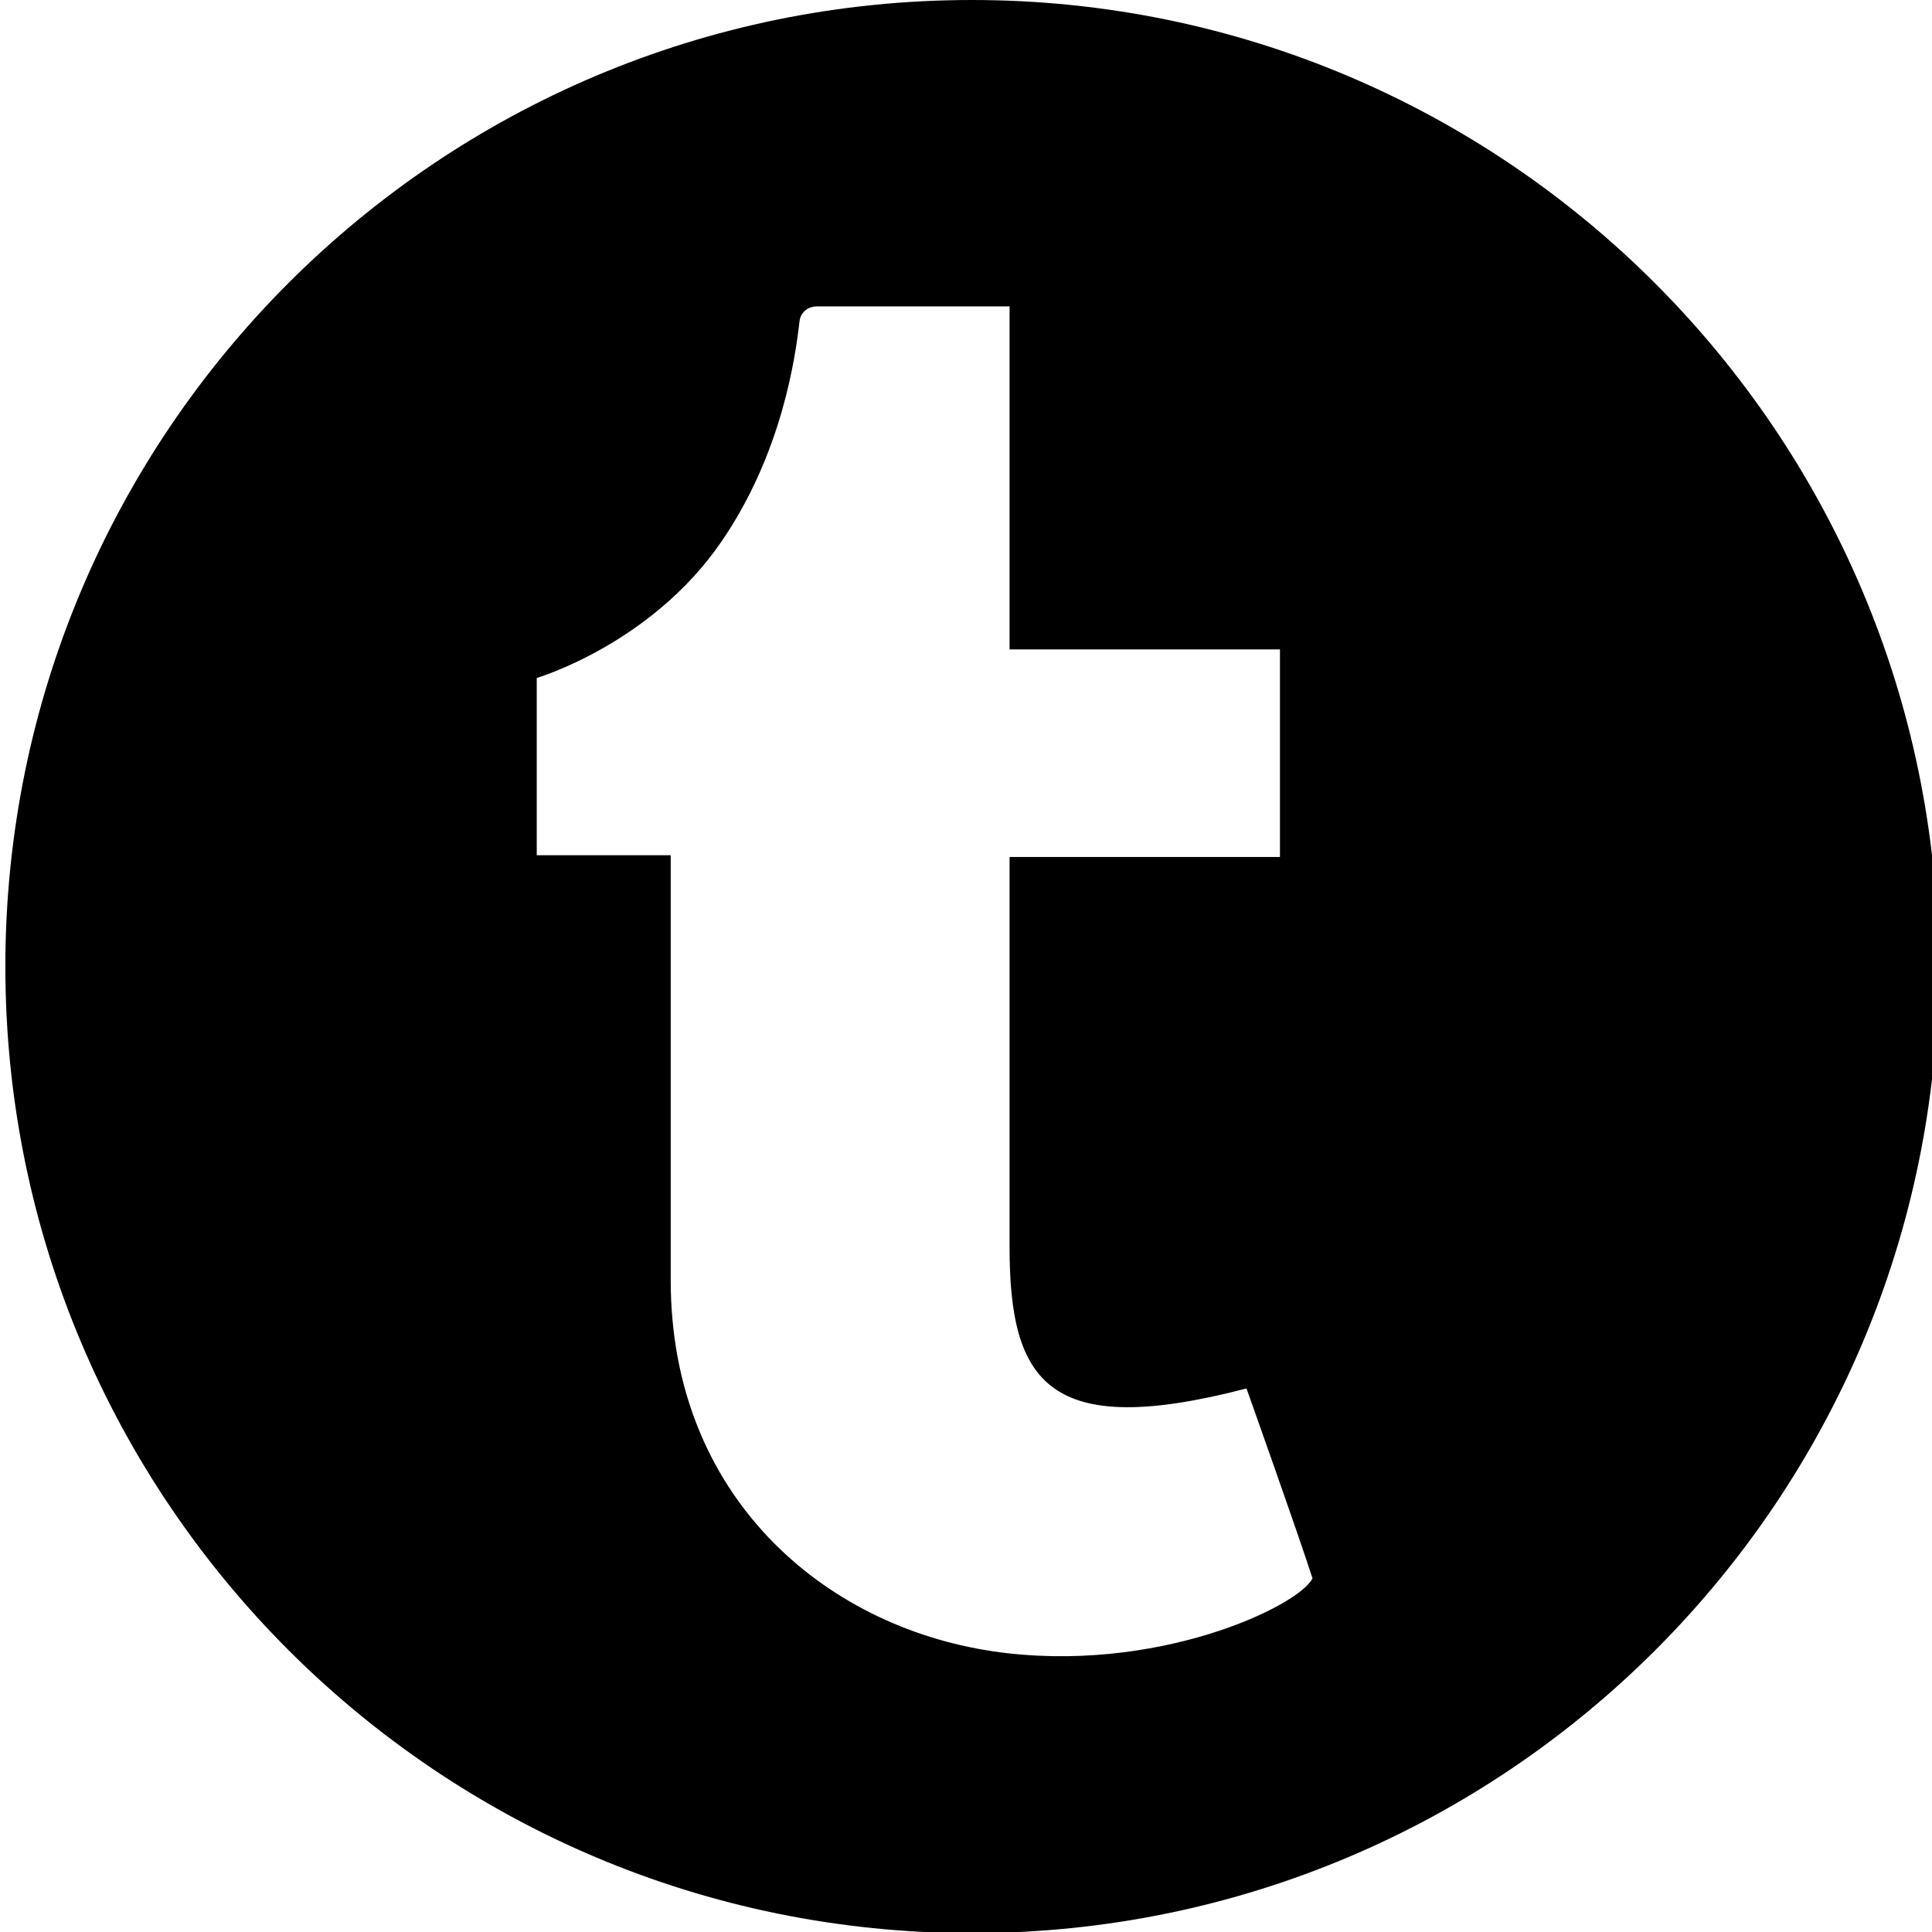 <?xml version="1.0" encoding="UTF-8" standalone="no"?>
<!-- Created with Inkscape (http://www.inkscape.org/) -->

<svg
   width="10.818mm"
   height="10.818mm"
   viewBox="0 0 10.818 10.818"
   version="1.1"
   id="svg1"
   inkscape:version="1.3.1 (9b9bdc1480, 2023-11-25, custom)"
   sodipodi:docname="section5_icon4.svg"
   xmlns:inkscape="http://www.inkscape.org/namespaces/inkscape"
   xmlns:sodipodi="http://sodipodi.sourceforge.net/DTD/sodipodi-0.dtd"
   xmlns="http://www.w3.org/2000/svg"
   xmlns:svg="http://www.w3.org/2000/svg">
  <sodipodi:namedview
     id="namedview1"
     pagecolor="#ffffff"
     bordercolor="#000000"
     borderopacity="0.25"
     inkscape:showpageshadow="2"
     inkscape:pageopacity="0.0"
     inkscape:pagecheckerboard="0"
     inkscape:deskcolor="#d1d1d1"
     inkscape:document-units="mm"
     inkscape:zoom="1.0378437"
     inkscape:cx="20.716029"
     inkscape:cy="20.716029"
     inkscape:window-width="2560"
     inkscape:window-height="1371"
     inkscape:window-x="0"
     inkscape:window-y="0"
     inkscape:window-maximized="1"
     inkscape:current-layer="layer1" />
  <defs
     id="defs1">
    <clipPath
       id="0dce59e4ee">
      <path
         d="m 131.391,0 h 30.664 v 30.664 h -30.664 z m 0,0"
         clip-rule="nonzero"
         id="path5" />
    </clipPath>
  </defs>
  <g
     inkscape:label="Layer 1"
     inkscape:groupmode="layer"
     id="layer1"
     transform="translate(-99.483,-143.14)">
    <g
       clip-path="url(#0dce59e4ee)"
       id="g13"
       transform="matrix(0.353,0,0,0.353,53.132,143.14)">
      <path
         fill="#000000"
         d="m 146.723,0 c -8.469,0 -15.332,6.863 -15.332,15.332 0,8.469 6.863,15.332 15.332,15.332 8.469,0 15.332,-6.863 15.332,-15.332 C 162.043,6.863 155.18,0 146.723,0 Z m 0.32,26.191 c -2.668,-0.398 -5.098,-2.457 -5.098,-5.883 0,-3.426 0,-6.742 0,-6.742 h -2.125 v -2.812 c 0,0 1.805,-0.531 2.922,-2.152 0.969,-1.406 1.18,-2.934 1.246,-3.504 0.016,-0.145 0.133,-0.238 0.281,-0.238 h 3.051 v 5.441 h 4.289 v 3.293 h -4.289 c 0,0 0,4.141 0,6.184 0,2.152 0.613,3.066 3.758,2.246 0,0 0.809,2.27 1.047,3.012 -0.211,0.438 -2.492,1.539 -5.082,1.156 z m 0,0"
         fill-opacity="1"
         fill-rule="nonzero"
         id="path13" />
    </g>
  </g>
</svg>

